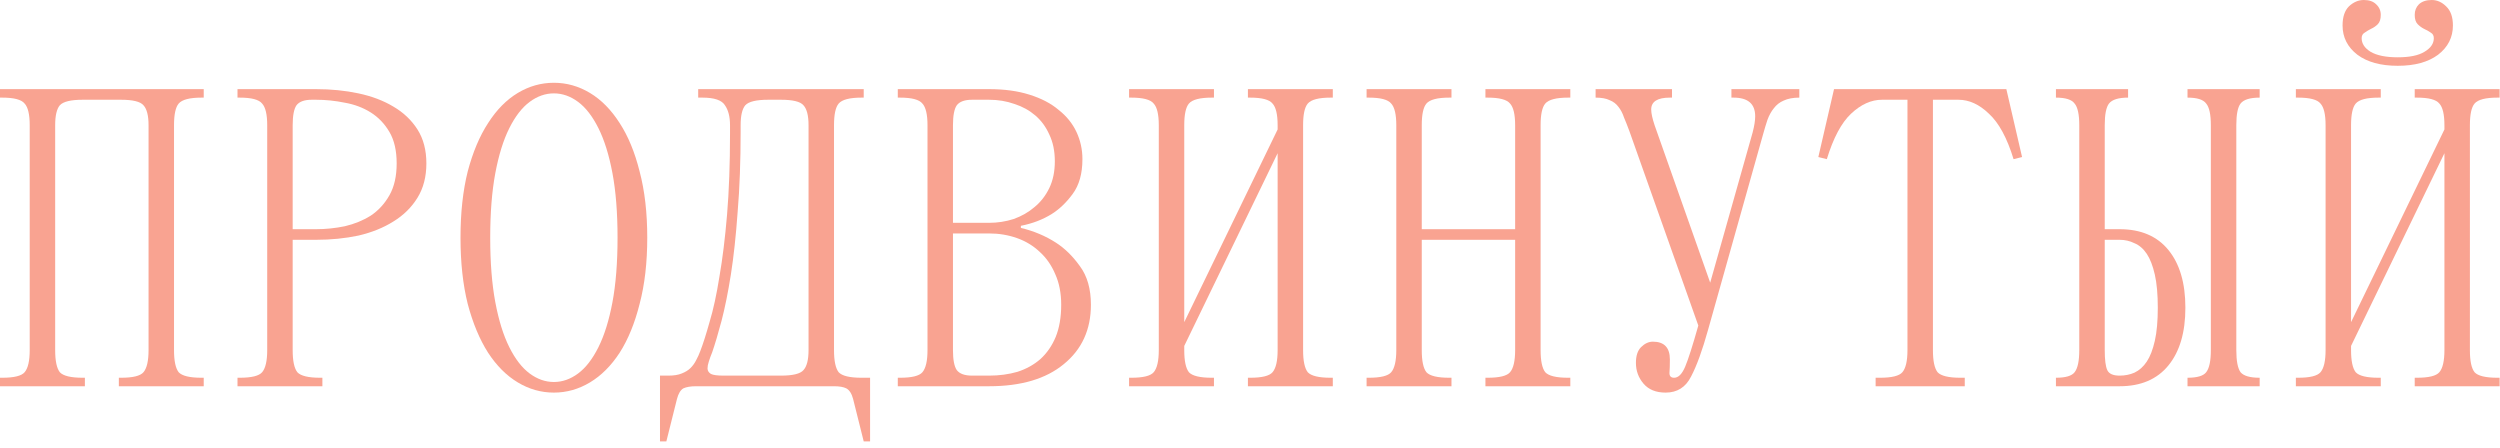 <?xml version="1.0" encoding="UTF-8"?> <svg xmlns="http://www.w3.org/2000/svg" width="268" height="48" viewBox="0 0 268 48" fill="none"><path d="M0 40.495H0.228C1.502 40.495 2.305 40.298 2.639 39.904C3.003 39.479 3.185 38.69 3.185 37.538V13.422C3.185 12.27 3.003 11.496 2.639 11.102C2.305 10.677 1.502 10.465 0.228 10.465H0V9.555H21.84V10.465H21.613C20.338 10.465 19.52 10.677 19.155 11.102C18.822 11.496 18.655 12.27 18.655 13.422V37.538C18.655 38.69 18.822 39.479 19.155 39.904C19.52 40.298 20.338 40.495 21.613 40.495H21.84V41.405H12.74V40.495H12.967C14.242 40.495 15.045 40.298 15.379 39.904C15.743 39.479 15.925 38.69 15.925 37.538V13.422C15.925 12.391 15.743 11.678 15.379 11.284C15.045 10.89 14.242 10.693 12.967 10.693H8.873C7.598 10.693 6.779 10.89 6.415 11.284C6.082 11.678 5.915 12.391 5.915 13.422V37.538C5.915 38.69 6.082 39.479 6.415 39.904C6.779 40.298 7.598 40.495 8.873 40.495H9.1V41.405H0V40.495Z" fill="#F9A391"></path><path d="M33.878 9.555C35.486 9.555 37.002 9.707 38.428 10.01C39.854 10.313 41.097 10.784 42.159 11.421C43.251 12.057 44.115 12.877 44.752 13.877C45.389 14.879 45.708 16.092 45.708 17.517C45.708 18.943 45.389 20.172 44.752 21.203C44.115 22.234 43.251 23.084 42.159 23.751C41.097 24.418 39.854 24.919 38.428 25.253C37.002 25.556 35.486 25.707 33.878 25.707H31.375V37.538C31.375 38.69 31.542 39.479 31.876 39.904C32.24 40.298 33.059 40.495 34.333 40.495H34.56V41.405H25.46V40.495H25.688C26.962 40.495 27.766 40.298 28.099 39.904C28.463 39.479 28.645 38.69 28.645 37.538V13.422C28.645 12.27 28.463 11.496 28.099 11.102C27.766 10.677 26.962 10.465 25.688 10.465H25.46V9.555H33.878ZM33.878 24.57C34.909 24.57 35.941 24.464 36.972 24.252C38.003 24.009 38.928 23.63 39.747 23.114C40.566 22.568 41.234 21.84 41.749 20.93C42.265 20.02 42.523 18.883 42.523 17.517C42.523 16.152 42.265 15.03 41.749 14.15C41.234 13.271 40.566 12.573 39.747 12.057C38.928 11.542 38.003 11.193 36.972 11.011C35.941 10.799 34.909 10.693 33.878 10.693H33.423C32.634 10.693 32.088 10.89 31.785 11.284C31.512 11.678 31.375 12.391 31.375 13.422V24.57H33.878Z" fill="#F9A391"></path><path d="M59.376 42.087C58.011 42.087 56.722 41.724 55.508 40.995C54.295 40.267 53.233 39.206 52.323 37.81C51.413 36.385 50.685 34.641 50.139 32.578C49.624 30.515 49.366 28.149 49.366 25.48C49.366 22.811 49.624 20.445 50.139 18.382C50.685 16.319 51.413 14.59 52.323 13.195C53.233 11.769 54.295 10.693 55.508 9.964C56.722 9.236 58.011 8.873 59.376 8.873C60.741 8.873 62.03 9.236 63.243 9.964C64.457 10.693 65.518 11.769 66.428 13.195C67.338 14.59 68.051 16.319 68.567 18.382C69.113 20.445 69.386 22.811 69.386 25.48C69.386 28.149 69.113 30.515 68.567 32.578C68.051 34.641 67.338 36.385 66.428 37.81C65.518 39.206 64.457 40.267 63.243 40.995C62.03 41.724 60.741 42.087 59.376 42.087ZM52.551 25.48C52.551 28.149 52.733 30.455 53.097 32.396C53.461 34.337 53.961 35.945 54.598 37.219C55.235 38.493 55.963 39.433 56.782 40.04C57.601 40.647 58.466 40.95 59.376 40.95C60.286 40.95 61.15 40.647 61.969 40.04C62.788 39.433 63.516 38.493 64.153 37.219C64.79 35.945 65.291 34.337 65.655 32.396C66.019 30.455 66.201 28.149 66.201 25.48C66.201 22.811 66.019 20.505 65.655 18.564C65.291 16.623 64.79 15.015 64.153 13.741C63.516 12.467 62.788 11.527 61.969 10.92C61.15 10.313 60.286 10.01 59.376 10.01C58.466 10.01 57.601 10.313 56.782 10.92C55.963 11.527 55.235 12.467 54.598 13.741C53.961 15.015 53.461 16.623 53.097 18.564C52.733 20.505 52.551 22.811 52.551 25.48Z" fill="#F9A391"></path><path d="M70.751 40.267H71.661C72.237 40.267 72.707 40.192 73.071 40.04C73.466 39.888 73.784 39.691 74.027 39.449C74.269 39.206 74.467 38.933 74.618 38.63C74.8 38.296 74.952 37.962 75.073 37.629C75.377 36.84 75.71 35.793 76.074 34.489C76.469 33.185 76.817 31.577 77.121 29.666C77.454 27.755 77.727 25.541 77.94 23.023C78.152 20.475 78.258 17.578 78.258 14.332V13.422C78.258 12.512 78.076 11.8 77.712 11.284C77.379 10.738 76.575 10.465 75.301 10.465H74.846V9.555H92.591V10.465H92.363C91.089 10.465 90.27 10.677 89.906 11.102C89.573 11.496 89.406 12.27 89.406 13.422V37.538C89.406 38.69 89.573 39.479 89.906 39.904C90.27 40.298 91.089 40.495 92.363 40.495H93.273V47.32H92.591L91.453 42.77C91.302 42.194 91.059 41.815 90.725 41.633C90.422 41.481 89.982 41.405 89.406 41.405H74.618C74.042 41.405 73.587 41.481 73.253 41.633C72.95 41.815 72.722 42.194 72.571 42.77L71.433 47.32H70.751V40.267ZM76.347 37.765C76.196 38.129 76.074 38.463 75.983 38.766C75.892 39.039 75.847 39.282 75.847 39.494C75.847 39.737 75.968 39.934 76.211 40.086C76.453 40.207 76.908 40.267 77.576 40.267H83.718C84.992 40.267 85.796 40.07 86.13 39.676C86.494 39.282 86.676 38.569 86.676 37.538V13.422C86.676 12.391 86.494 11.678 86.13 11.284C85.796 10.89 84.992 10.693 83.718 10.693H82.353C81.079 10.693 80.26 10.89 79.896 11.284C79.563 11.678 79.396 12.391 79.396 13.422V14.105C79.396 17.29 79.29 20.157 79.077 22.704C78.895 25.253 78.653 27.497 78.349 29.439C78.046 31.349 77.712 33.003 77.348 34.398C76.984 35.763 76.651 36.885 76.347 37.765Z" fill="#F9A391"></path><path d="M96.243 41.405V40.495H96.471C97.745 40.495 98.549 40.298 98.882 39.904C99.246 39.479 99.428 38.69 99.428 37.538V13.422C99.428 12.27 99.246 11.496 98.882 11.102C98.549 10.677 97.745 10.465 96.471 10.465H96.243V9.555H106.026C107.664 9.555 109.105 9.752 110.348 10.146C111.622 10.541 112.669 11.087 113.488 11.784C114.337 12.452 114.974 13.241 115.399 14.15C115.823 15.06 116.036 16.031 116.036 17.062C116.036 18.61 115.687 19.853 114.989 20.794C114.322 21.703 113.579 22.416 112.76 22.932C111.789 23.539 110.682 23.963 109.438 24.206V24.433C110.833 24.767 112.092 25.298 113.215 26.026C114.155 26.633 115.004 27.467 115.763 28.529C116.551 29.59 116.946 30.97 116.946 32.669C116.946 35.338 115.975 37.462 114.034 39.039C112.123 40.616 109.453 41.405 106.026 41.405H96.243ZM102.158 37.538C102.158 38.569 102.295 39.282 102.568 39.676C102.871 40.07 103.417 40.267 104.206 40.267H106.026C107.118 40.267 108.134 40.131 109.074 39.858C110.014 39.555 110.833 39.1 111.531 38.493C112.229 37.856 112.775 37.067 113.169 36.127C113.563 35.156 113.761 34.004 113.761 32.669C113.761 31.425 113.548 30.333 113.124 29.393C112.729 28.453 112.183 27.664 111.486 27.027C110.788 26.36 109.969 25.859 109.029 25.526C108.088 25.192 107.087 25.025 106.026 25.025H102.158V37.538ZM104.206 10.693C103.417 10.693 102.871 10.89 102.568 11.284C102.295 11.678 102.158 12.391 102.158 13.422V23.887H106.026C106.936 23.887 107.815 23.751 108.665 23.478C109.514 23.175 110.257 22.75 110.894 22.204C111.561 21.658 112.092 20.976 112.487 20.157C112.881 19.337 113.078 18.382 113.078 17.29C113.078 16.198 112.881 15.242 112.487 14.424C112.123 13.604 111.622 12.922 110.985 12.376C110.348 11.83 109.605 11.421 108.756 11.148C107.906 10.844 106.996 10.693 106.026 10.693H104.206Z" fill="#F9A391"></path><path d="M121.037 9.555H130.137V10.465H129.91C128.636 10.465 127.817 10.677 127.453 11.102C127.119 11.496 126.952 12.27 126.952 13.422V34.535L136.962 13.877V13.422C136.962 12.27 136.78 11.496 136.416 11.102C136.082 10.677 135.279 10.465 134.005 10.465H133.777V9.555H142.877V10.465H142.65C141.376 10.465 140.557 10.677 140.193 11.102C139.859 11.496 139.692 12.27 139.692 13.422V37.538C139.692 38.69 139.859 39.479 140.193 39.904C140.557 40.298 141.376 40.495 142.65 40.495H142.877V41.405H133.777V40.495H134.005C135.279 40.495 136.082 40.298 136.416 39.904C136.78 39.479 136.962 38.69 136.962 37.538V16.425L126.952 37.083V37.538C126.952 38.69 127.119 39.479 127.453 39.904C127.817 40.298 128.636 40.495 129.91 40.495H130.137V41.405H121.037V40.495H121.265C122.539 40.495 123.342 40.298 123.676 39.904C124.04 39.479 124.222 38.69 124.222 37.538V13.422C124.222 12.27 124.04 11.496 123.676 11.102C123.342 10.677 122.539 10.465 121.265 10.465H121.037V9.555Z" fill="#F9A391"></path><path d="M146.498 9.555H155.598V10.465H155.37C154.096 10.465 153.277 10.677 152.913 11.102C152.579 11.496 152.413 12.27 152.413 13.422V24.57H162.423V13.422C162.423 12.27 162.241 11.496 161.877 11.102C161.543 10.677 160.739 10.465 159.465 10.465H159.238V9.555H168.338V10.465H168.11C166.836 10.465 166.017 10.677 165.653 11.102C165.319 11.496 165.153 12.27 165.153 13.422V37.538C165.153 38.69 165.319 39.479 165.653 39.904C166.017 40.298 166.836 40.495 168.11 40.495H168.338V41.405H159.238V40.495H159.465C160.739 40.495 161.543 40.298 161.877 39.904C162.241 39.479 162.423 38.69 162.423 37.538V25.707H152.413V37.538C152.413 38.69 152.579 39.479 152.913 39.904C153.277 40.298 154.096 40.495 155.37 40.495H155.598V41.405H146.498V40.495H146.725C147.999 40.495 148.803 40.298 149.137 39.904C149.501 39.479 149.683 38.69 149.683 37.538V13.422C149.683 12.27 149.501 11.496 149.137 11.102C148.803 10.677 147.999 10.465 146.725 10.465H146.498V9.555Z" fill="#F9A391"></path><path d="M174.688 14.105C174.476 13.529 174.279 13.028 174.097 12.604C173.945 12.149 173.748 11.769 173.505 11.466C173.262 11.132 172.944 10.89 172.55 10.738C172.186 10.556 171.685 10.465 171.048 10.465V9.555H179.238V10.465H179.011C177.676 10.465 177.009 10.89 177.009 11.739C177.009 12.133 177.13 12.694 177.373 13.422L183.333 30.303L187.883 14.196C188.065 13.498 188.156 12.922 188.156 12.467C188.156 11.132 187.383 10.465 185.836 10.465H185.608V9.555H192.888V10.465C192.221 10.465 191.66 10.571 191.205 10.784C190.78 10.966 190.431 11.239 190.158 11.602C189.885 11.936 189.658 12.346 189.476 12.831C189.324 13.286 189.172 13.787 189.021 14.332L183.106 35.353C182.499 37.538 181.892 39.206 181.286 40.358C180.709 41.511 179.799 42.087 178.556 42.087C177.524 42.087 176.736 41.769 176.19 41.132C175.644 40.495 175.371 39.752 175.371 38.903C175.371 38.144 175.553 37.583 175.917 37.219C176.311 36.825 176.736 36.627 177.191 36.627C178.404 36.627 179.011 37.264 179.011 38.538C179.011 39.145 178.995 39.63 178.965 39.995C178.965 40.328 179.132 40.495 179.466 40.495C179.921 40.495 180.315 40.101 180.649 39.312C180.982 38.523 181.452 37.052 182.059 34.898L174.688 14.105Z" fill="#F9A391"></path><path d="M196.608 9.555H215.081L216.765 16.835L215.855 17.062C215.157 14.787 214.278 13.165 213.216 12.194C212.185 11.193 211.093 10.693 209.94 10.693H207.21V37.538C207.21 38.69 207.377 39.479 207.71 39.904C208.074 40.298 208.893 40.495 210.167 40.495H210.622V41.405H201.067V40.495H201.522C202.796 40.495 203.6 40.298 203.934 39.904C204.298 39.479 204.48 38.69 204.48 37.538V10.693H201.75C200.597 10.693 199.49 11.193 198.428 12.194C197.397 13.165 196.533 14.787 195.835 17.062L194.925 16.835L196.608 9.555Z" fill="#F9A391"></path><path d="M220.396 9.555H228.131V10.465C227.1 10.465 226.417 10.677 226.083 11.102C225.78 11.496 225.628 12.27 225.628 13.422V24.57H227.221C229.496 24.57 231.24 25.313 232.453 26.799C233.667 28.286 234.273 30.349 234.273 32.987C234.273 35.627 233.667 37.689 232.453 39.175C231.24 40.662 229.496 41.405 227.221 41.405H220.396V40.495C221.427 40.495 222.095 40.298 222.398 39.904C222.732 39.479 222.898 38.69 222.898 37.538V13.422C222.898 12.27 222.732 11.496 222.398 11.102C222.095 10.677 221.427 10.465 220.396 10.465V9.555ZM234.501 40.495C235.532 40.495 236.2 40.298 236.503 39.904C236.837 39.479 237.003 38.69 237.003 37.538V13.422C237.003 12.27 236.837 11.496 236.503 11.102C236.2 10.677 235.532 10.465 234.501 10.465V9.555H242.236V10.465C241.205 10.465 240.522 10.677 240.188 11.102C239.885 11.496 239.733 12.27 239.733 13.422V37.538C239.733 38.69 239.885 39.479 240.188 39.904C240.522 40.298 241.205 40.495 242.236 40.495V41.405H234.501V40.495ZM225.628 37.538C225.628 38.569 225.719 39.282 225.901 39.676C226.083 40.07 226.523 40.267 227.221 40.267C227.797 40.267 228.328 40.161 228.813 39.949C229.329 39.706 229.769 39.312 230.133 38.766C230.497 38.22 230.785 37.477 230.997 36.536C231.21 35.596 231.316 34.413 231.316 32.987C231.316 31.562 231.21 30.379 230.997 29.439C230.785 28.498 230.497 27.755 230.133 27.209C229.769 26.663 229.329 26.284 228.813 26.072C228.328 25.829 227.797 25.707 227.221 25.707H225.628V37.538Z" fill="#F9A391"></path><path d="M246.118 9.555H255.218V10.465H254.99C253.716 10.465 252.897 10.677 252.533 11.102C252.2 11.496 252.033 12.27 252.033 13.422V34.535L262.043 13.877V13.422C262.043 12.27 261.861 11.496 261.497 11.102C261.163 10.677 260.359 10.465 259.085 10.465H258.858V9.555H267.958V10.465H267.73C266.456 10.465 265.637 10.677 265.273 11.102C264.939 11.496 264.773 12.27 264.773 13.422V37.538C264.773 38.69 264.939 39.479 265.273 39.904C265.637 40.298 266.456 40.495 267.73 40.495H267.958V41.405H258.858V40.495H259.085C260.359 40.495 261.163 40.298 261.497 39.904C261.861 39.479 262.043 38.69 262.043 37.538V16.425L252.033 37.083V37.538C252.033 38.69 252.2 39.479 252.533 39.904C252.897 40.298 253.716 40.495 254.99 40.495H255.218V41.405H246.118V40.495H246.345C247.619 40.495 248.423 40.298 248.757 39.904C249.121 39.479 249.303 38.69 249.303 37.538V13.422C249.303 12.27 249.121 11.496 248.757 11.102C248.423 10.677 247.619 10.465 246.345 10.465H246.118V9.555ZM251.123 2.73C251.123 1.82 251.35 1.137 251.805 0.682C252.291 0.228 252.821 0 253.398 0C253.974 0 254.414 0.152 254.717 0.455C255.051 0.758 255.218 1.137 255.218 1.593C255.218 2.047 255.112 2.381 254.899 2.594C254.687 2.806 254.444 2.973 254.171 3.094C253.929 3.215 253.701 3.352 253.489 3.503C253.276 3.625 253.17 3.822 253.17 4.095C253.17 4.671 253.489 5.157 254.126 5.551C254.793 5.945 255.764 6.143 257.038 6.143C258.312 6.143 259.267 5.945 259.904 5.551C260.572 5.157 260.905 4.671 260.905 4.095C260.905 3.822 260.799 3.625 260.587 3.503C260.374 3.352 260.132 3.215 259.859 3.094C259.616 2.973 259.389 2.806 259.176 2.594C258.964 2.381 258.858 2.047 258.858 1.593C258.858 1.137 259.009 0.758 259.313 0.455C259.646 0.152 260.101 0 260.678 0C261.254 0 261.77 0.228 262.225 0.682C262.71 1.137 262.953 1.82 262.953 2.73C262.953 4.004 262.422 5.051 261.36 5.87C260.299 6.658 258.858 7.053 257.038 7.053C255.218 7.053 253.777 6.658 252.715 5.87C251.654 5.051 251.123 4.004 251.123 2.73Z" fill="#F9A391"></path></svg> 